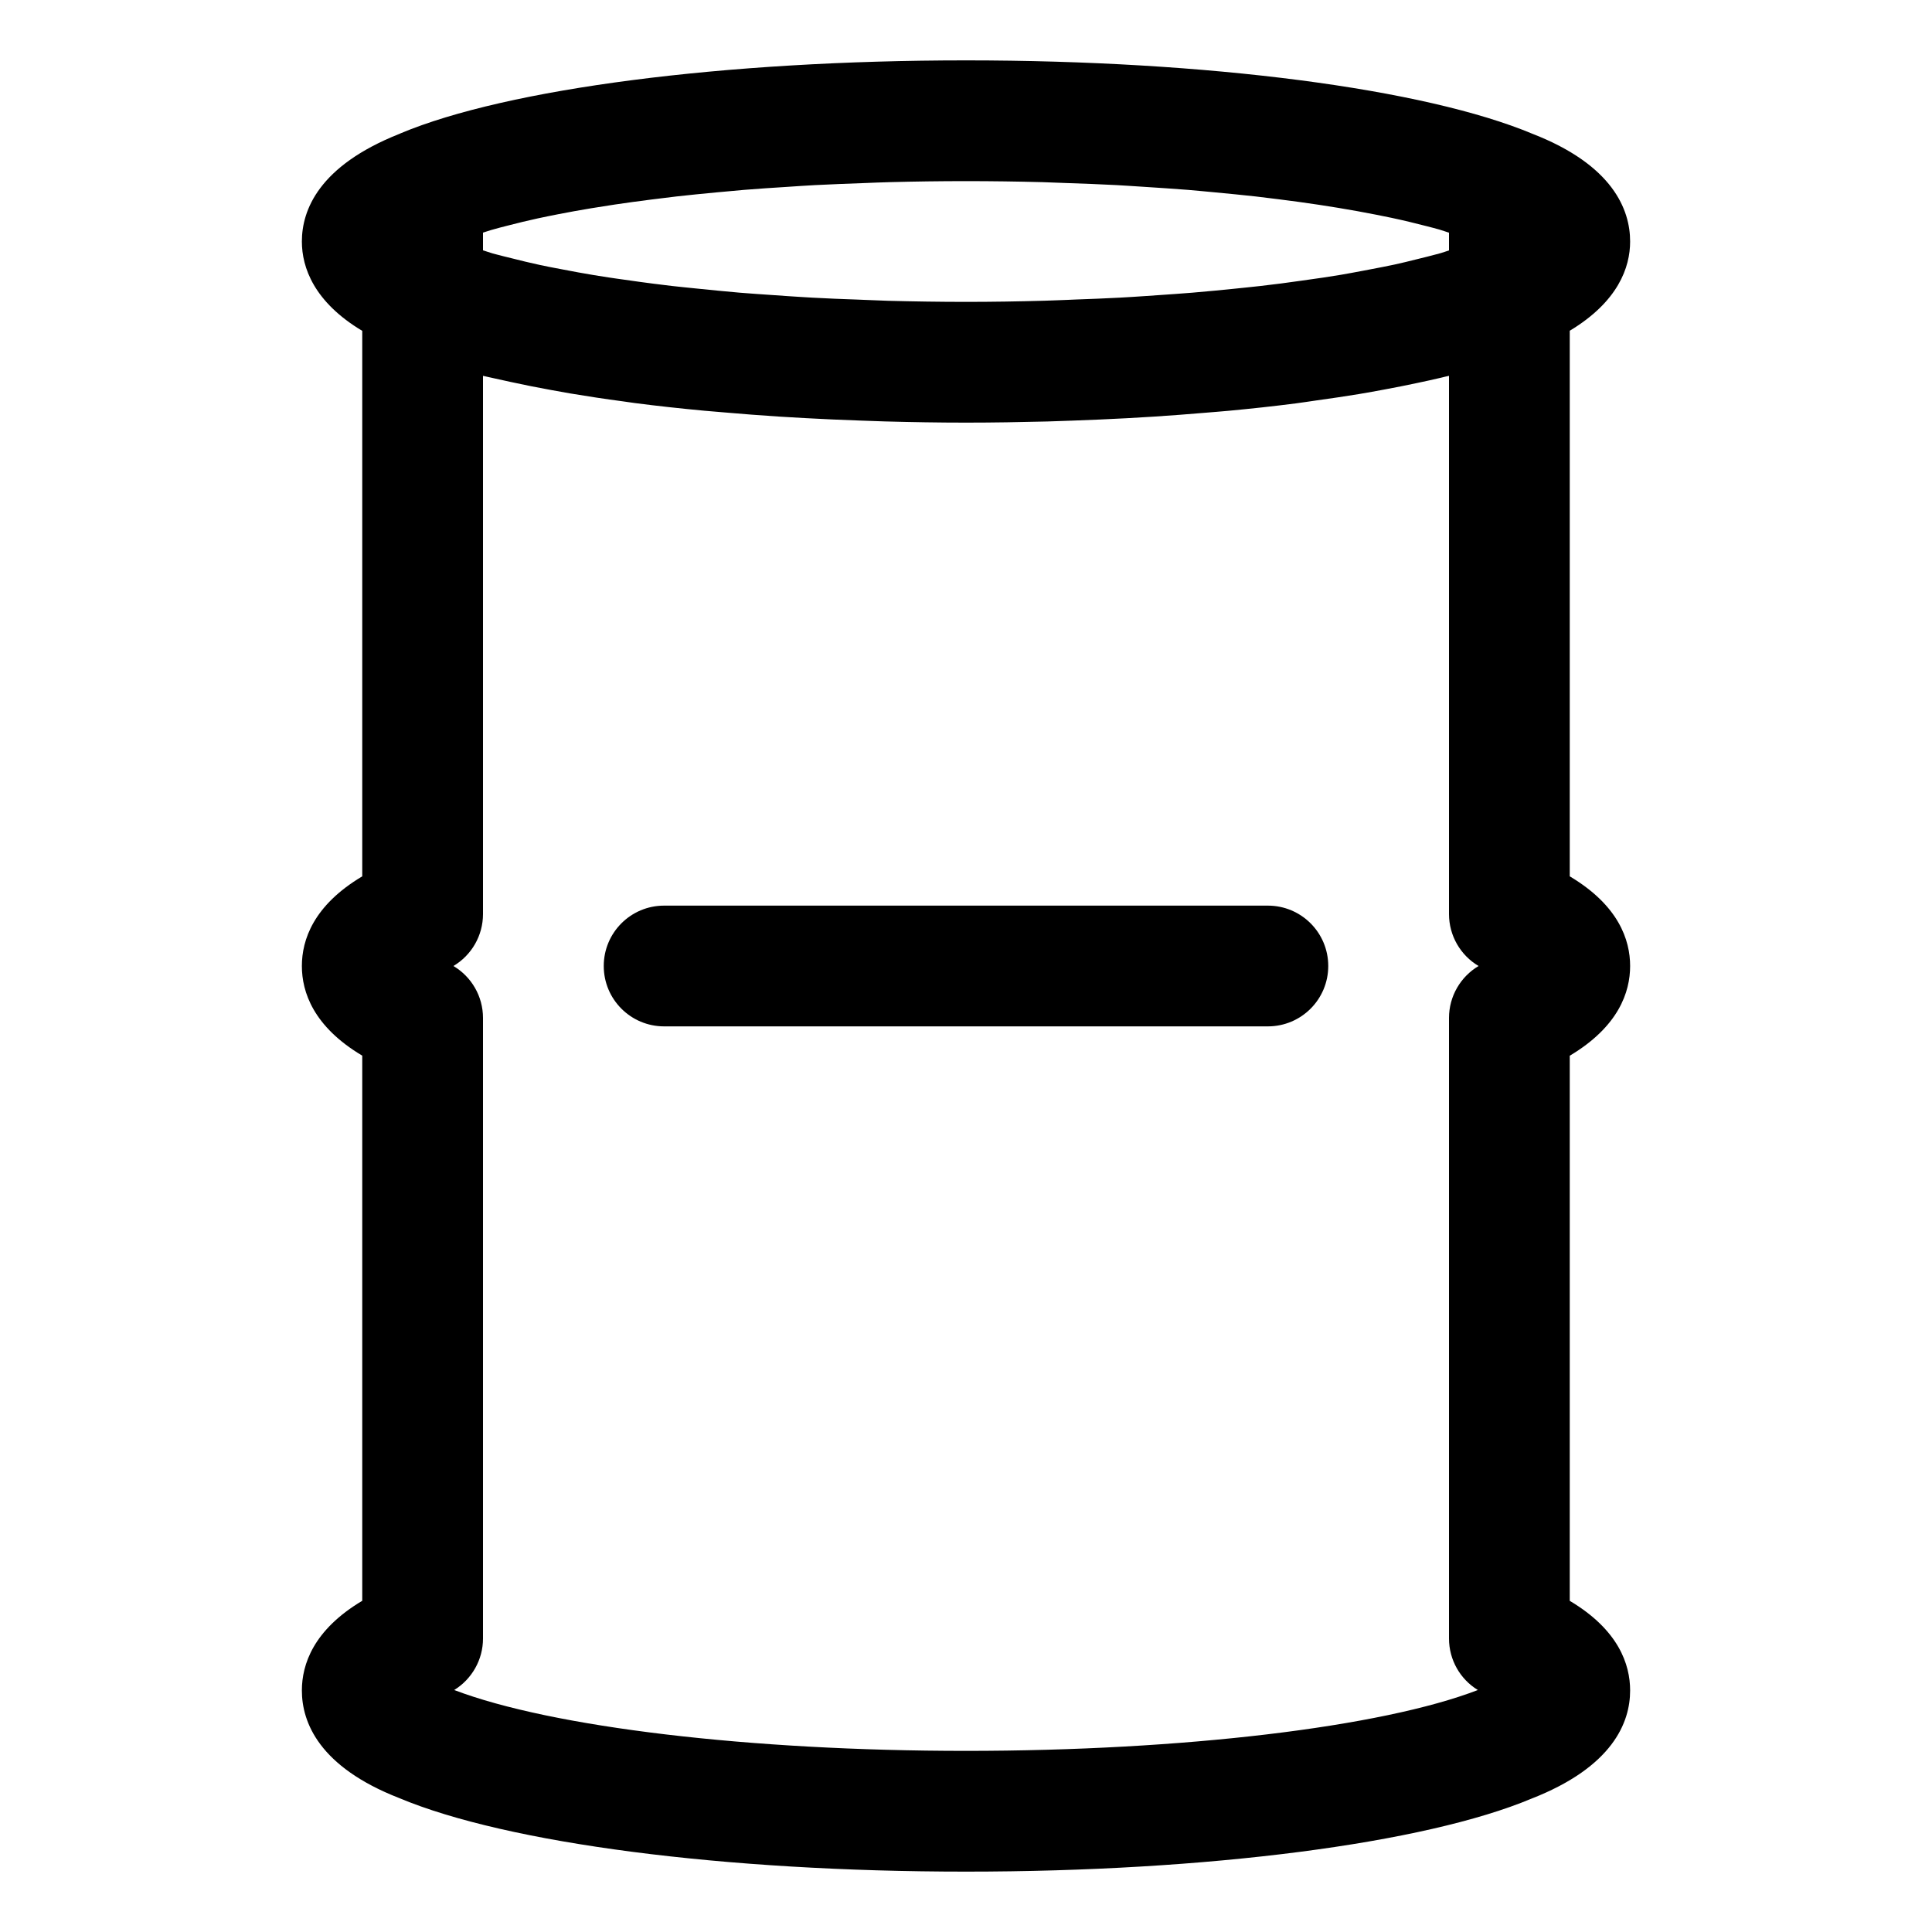 <svg height='100px' width='100px'  fill="#000000" xmlns="http://www.w3.org/2000/svg" xmlns:xlink="http://www.w3.org/1999/xlink" version="1.1" x="0px" y="0px" viewBox="0 0 32 32" enable-background="new 0 0 32 32" xml:space="preserve"><g><g><path d="M27,16c0-0.431-0.19-1.003-1-1.485V5.478C26.801,4.996,27,4.429,27,4c0-0.526-0.284-1.264-1.613-1.782    C23.597,1.467,20,1,16,1S8.403,1.467,6.636,2.208C6.63,2.21,6.626,2.213,6.62,2.216    C6.618,2.216,6.615,2.217,6.613,2.218C6.612,2.218,6.611,2.22,6.609,2.22C5.282,2.748,5,3.478,5,4    c0,0.431,0.201,1.002,1,1.48v9.035C5.19,14.997,5,15.569,5,16s0.19,1.003,1,1.485v9.029    C5.19,26.997,5,27.569,5,28c0,0.526,0.284,1.264,1.613,1.782C8.403,30.533,12,31,16,31s7.597-0.467,9.364-1.208    C26.716,29.264,27,28.526,27,28c0-0.431-0.19-1.003-1-1.485v-9.029C26.81,17.003,27,16.431,27,16z M14.707,4.982    c-0.131-0.004-0.257-0.01-0.387-0.015c-0.04-0.001-0.08-0.003-0.12-0.005    c-0.251-0.009-0.503-0.018-0.747-0.032c-0.136-0.007-0.267-0.017-0.4-0.025    c-0.082-0.005-0.163-0.011-0.244-0.017c-0.186-0.013-0.373-0.025-0.554-0.04c-0.121-0.01-0.238-0.021-0.357-0.033    c-0.129-0.012-0.254-0.025-0.38-0.038c-0.131-0.014-0.265-0.026-0.392-0.041    c-0.102-0.012-0.201-0.024-0.301-0.037c-0.162-0.02-0.319-0.043-0.474-0.065    c-0.091-0.013-0.184-0.025-0.272-0.039c-0.081-0.013-0.162-0.025-0.241-0.038C9.662,4.528,9.495,4.497,9.33,4.465    c-0.072-0.014-0.146-0.027-0.216-0.041C9.059,4.413,9.002,4.402,8.948,4.39C8.78,4.354,8.626,4.316,8.472,4.277    C8.384,4.255,8.293,4.234,8.21,4.211C8.194,4.206,8.176,4.202,8.161,4.198C8.102,4.181,8.056,4.163,8,4.146    V3.853c0.047-0.014,0.086-0.029,0.135-0.043C8.225,3.783,8.323,3.759,8.42,3.734    c0.155-0.04,0.314-0.079,0.484-0.116c0.11-0.024,0.226-0.047,0.342-0.07c0.175-0.034,0.355-0.067,0.543-0.098    c0.129-0.021,0.259-0.042,0.393-0.062c0.193-0.029,0.394-0.056,0.598-0.082c0.142-0.018,0.285-0.036,0.432-0.053    c0.211-0.024,0.43-0.045,0.65-0.066c0.153-0.014,0.305-0.029,0.462-0.042c0.233-0.019,0.474-0.035,0.716-0.05    c0.153-0.01,0.303-0.021,0.459-0.029c0.268-0.014,0.543-0.024,0.819-0.034c0.139-0.005,0.275-0.012,0.415-0.015    C15.149,3.006,15.572,3,16,3c0.427,0,0.849,0.006,1.266,0.017c0.138,0.004,0.27,0.011,0.406,0.015    c0.277,0.01,0.555,0.019,0.825,0.034c0.151,0.008,0.297,0.019,0.445,0.028c0.248,0.016,0.495,0.032,0.735,0.051    c0.145,0.012,0.284,0.026,0.425,0.039c0.236,0.022,0.471,0.045,0.697,0.07c0.128,0.015,0.252,0.03,0.376,0.046    c0.229,0.029,0.454,0.059,0.67,0.092c0.107,0.016,0.212,0.033,0.316,0.05c0.221,0.036,0.433,0.075,0.636,0.115    c0.087,0.017,0.173,0.034,0.256,0.052c0.202,0.043,0.391,0.089,0.572,0.136c0.072,0.019,0.147,0.037,0.215,0.057    C23.898,3.819,23.945,3.837,24,3.854v0.294c-0.047,0.014-0.087,0.03-0.136,0.044    c-0.024,0.007-0.05,0.013-0.074,0.02c-0.106,0.029-0.222,0.057-0.336,0.085    c-0.117,0.029-0.231,0.058-0.357,0.085c-0.068,0.015-0.14,0.029-0.211,0.043    c-0.103,0.021-0.211,0.041-0.318,0.061c-0.118,0.022-0.233,0.044-0.356,0.065c-0.095,0.016-0.193,0.031-0.291,0.046    c-0.119,0.018-0.243,0.035-0.366,0.052c-0.111,0.015-0.22,0.031-0.335,0.046    c-0.114,0.015-0.229,0.029-0.346,0.042c-0.149,0.017-0.303,0.032-0.457,0.048    C20.323,4.794,20.23,4.804,20.134,4.813C20.005,4.825,19.877,4.837,19.745,4.848    c-0.189,0.016-0.384,0.028-0.578,0.042C19.099,4.895,19.032,4.9,18.963,4.904    c-0.139,0.009-0.275,0.019-0.416,0.026c-0.24,0.013-0.487,0.022-0.733,0.031    c-0.046,0.002-0.09,0.004-0.136,0.006c-0.129,0.004-0.255,0.011-0.385,0.014C16.867,4.993,16.436,5,16,5    S15.133,4.993,14.707,4.982z M24.478,27.992C22.884,28.606,19.59,29,16,29c-3.574,0-6.854-0.39-8.477-1.008    C7.815,27.812,8,27.491,8,27.14V16.86C8,16.503,7.81,16.178,7.51,16C7.81,15.822,8,15.497,8,15.14v-8.915    c0.055,0.014,0.118,0.025,0.175,0.039C8.265,6.285,8.359,6.305,8.452,6.325c0.218,0.048,0.446,0.093,0.682,0.136    c0.104,0.019,0.207,0.038,0.314,0.056c0.28,0.047,0.57,0.091,0.871,0.131c0.067,0.009,0.129,0.019,0.197,0.028    c0.37,0.048,0.755,0.09,1.152,0.127c0.104,0.01,0.213,0.018,0.319,0.027c0.3,0.026,0.605,0.05,0.917,0.07    c0.141,0.009,0.283,0.017,0.426,0.025c0.303,0.017,0.61,0.03,0.921,0.041c0.134,0.005,0.265,0.01,0.401,0.014    C15.095,6.992,15.544,7,16,7c0.455,0,0.903-0.008,1.346-0.019c0.139-0.004,0.273-0.009,0.41-0.014    c0.307-0.011,0.609-0.024,0.907-0.04c0.148-0.008,0.295-0.017,0.442-0.026c0.293-0.019,0.58-0.041,0.863-0.065    c0.127-0.011,0.257-0.02,0.382-0.032c0.381-0.036,0.751-0.076,1.108-0.122c0.121-0.015,0.232-0.034,0.349-0.05    c0.237-0.033,0.471-0.067,0.695-0.104c0.15-0.025,0.293-0.051,0.436-0.078    c0.18-0.033,0.354-0.068,0.523-0.104c0.139-0.029,0.276-0.059,0.407-0.09C23.91,6.244,23.958,6.235,24,6.225    v8.915c0,0.357,0.19,0.683,0.49,0.86C24.19,16.178,24,16.503,24,16.86v10.279    C24,27.492,24.185,27.814,24.478,27.992z"></path><path d="M21,15H11c-0.552,0-1,0.447-1,1s0.448,1,1,1h10c0.552,0,1-0.447,1-1S21.552,15,21,15z"></path></g></g></svg>